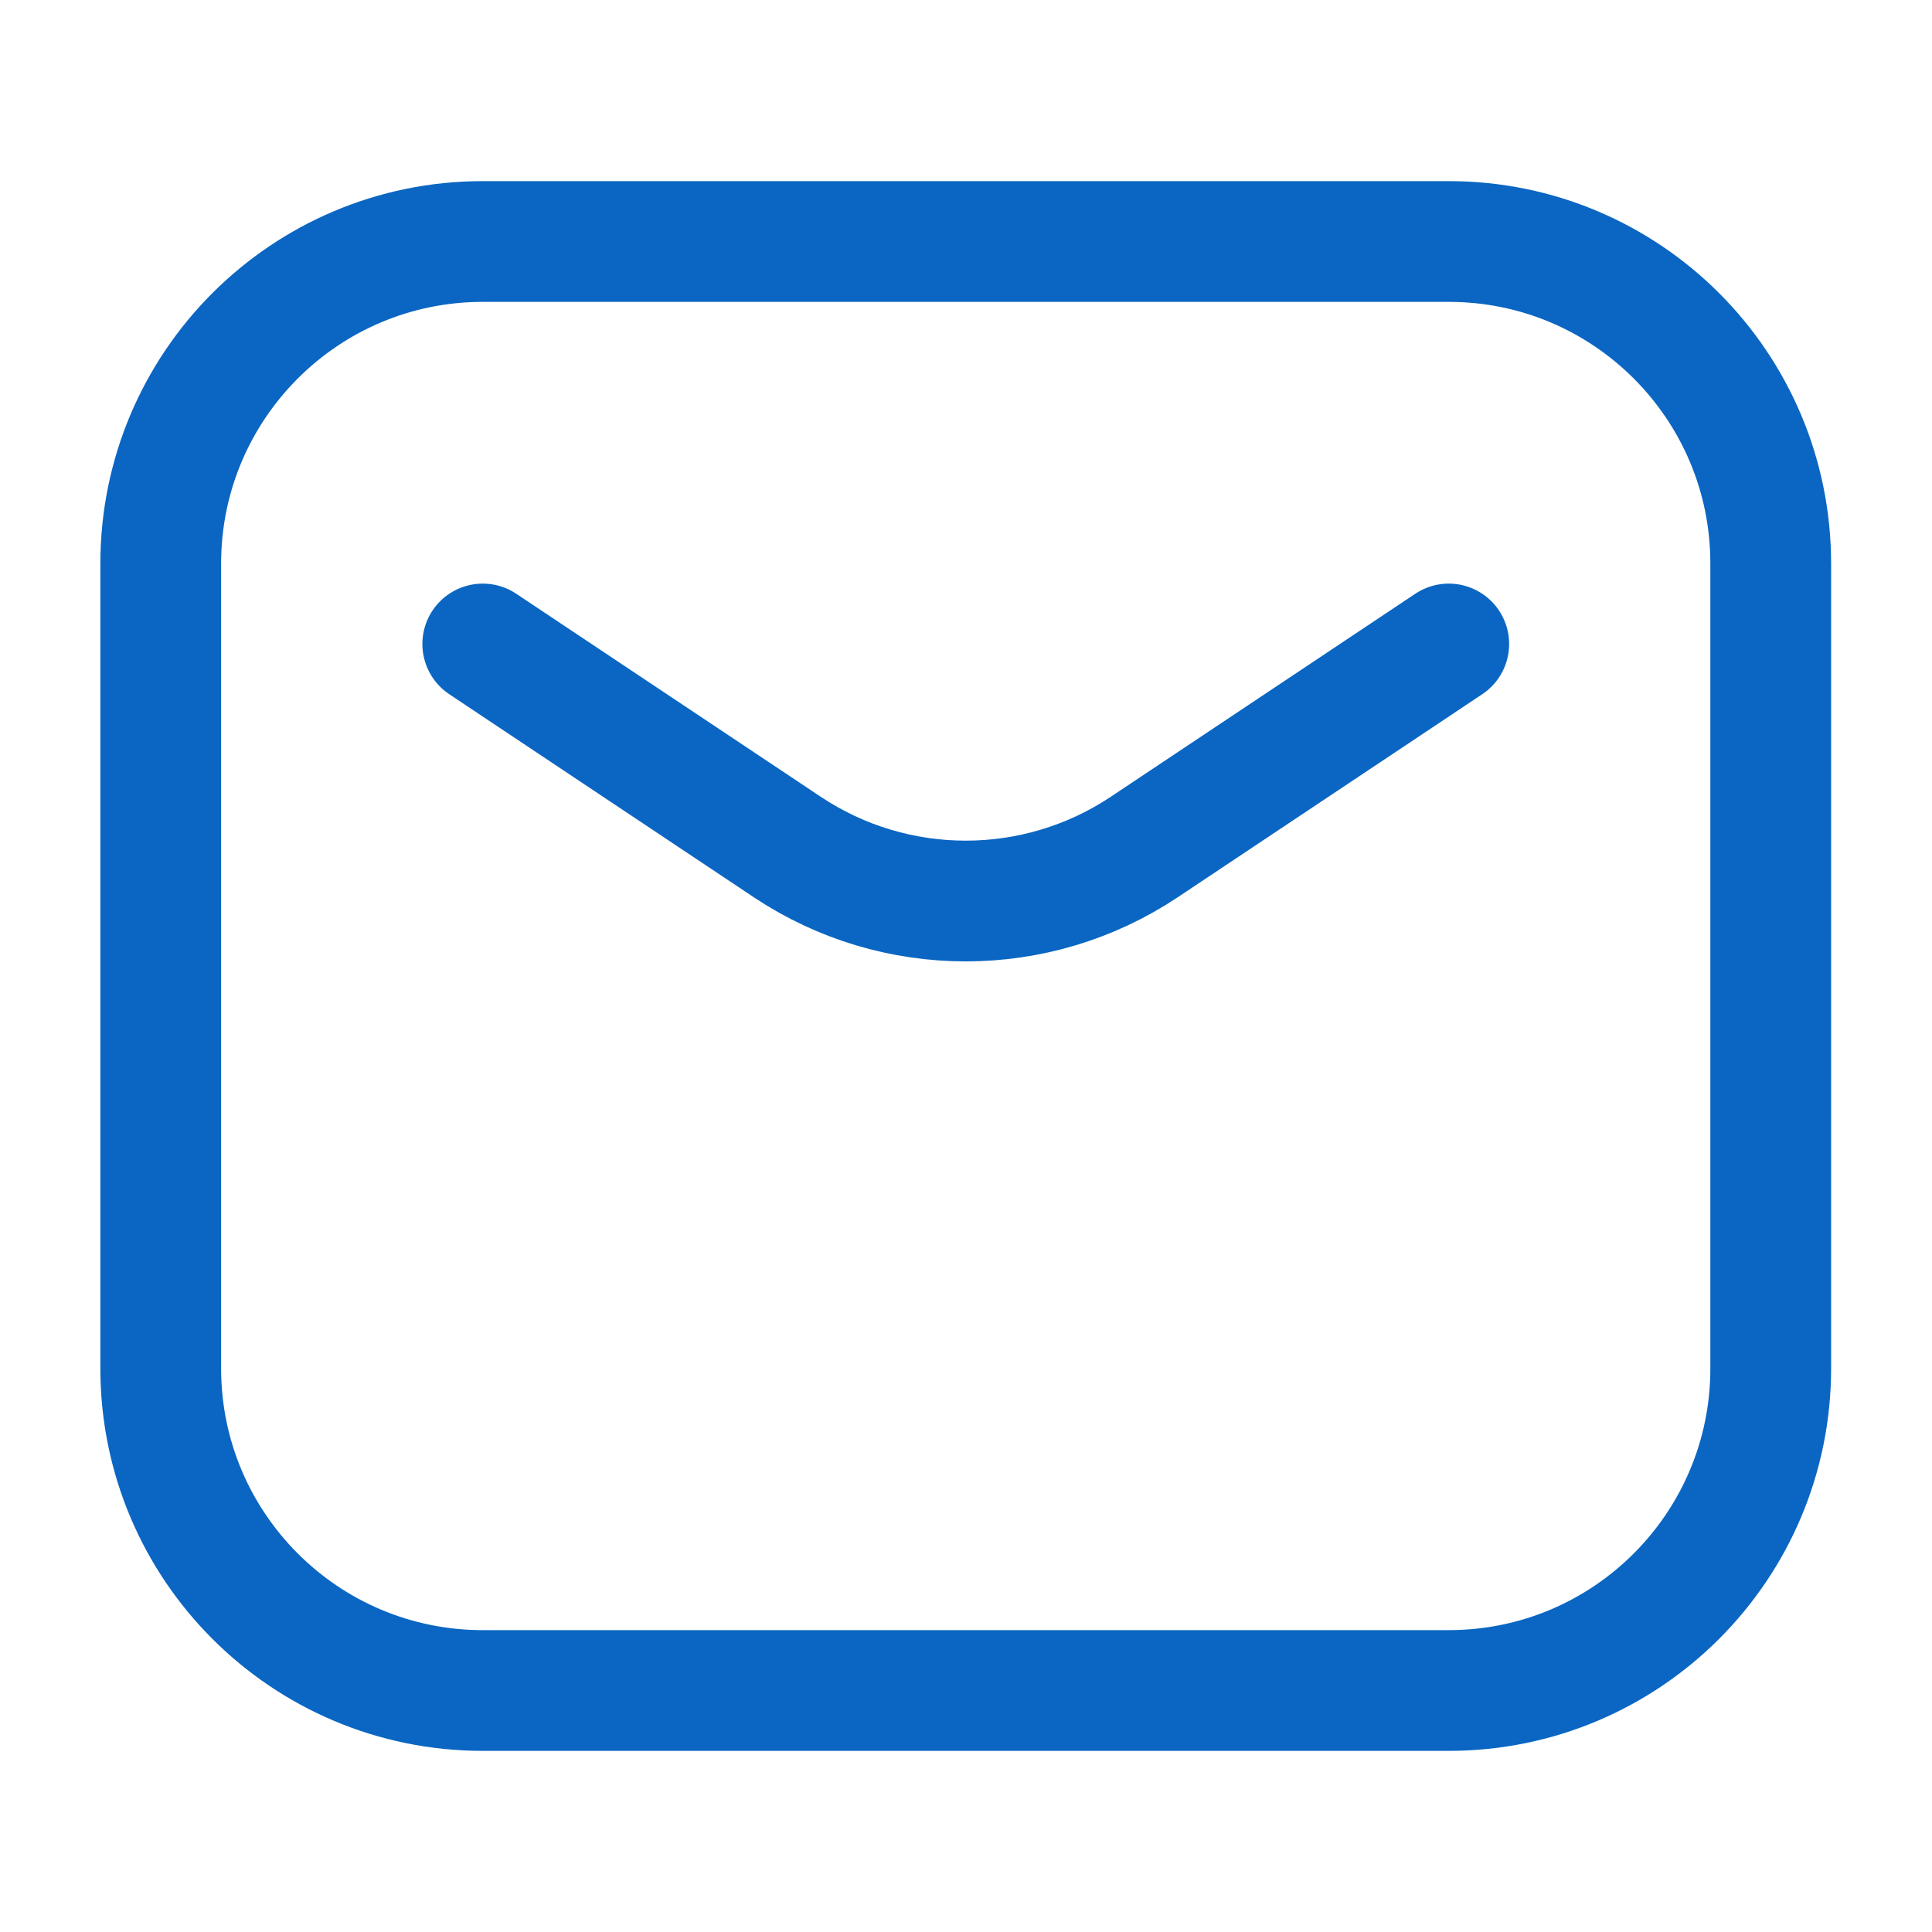 <svg width="40" height="40" viewBox="0 0 40 40" fill="none" xmlns="http://www.w3.org/2000/svg">
<path d="M9.995 13.333L16.297 17.535C18.536 19.028 21.453 19.028 23.693 17.535L29.995 13.333M9.995 35H29.995C33.677 35 36.661 32.015 36.661 28.333V11.667C36.661 7.985 33.677 5 29.995 5H9.995C6.313 5 3.328 7.985 3.328 11.667V28.333C3.328 32.015 6.313 35 9.995 35Z" stroke="#0A66C2" stroke-width="2.5" stroke-linecap="round" stroke-linejoin="round"/>
</svg>
